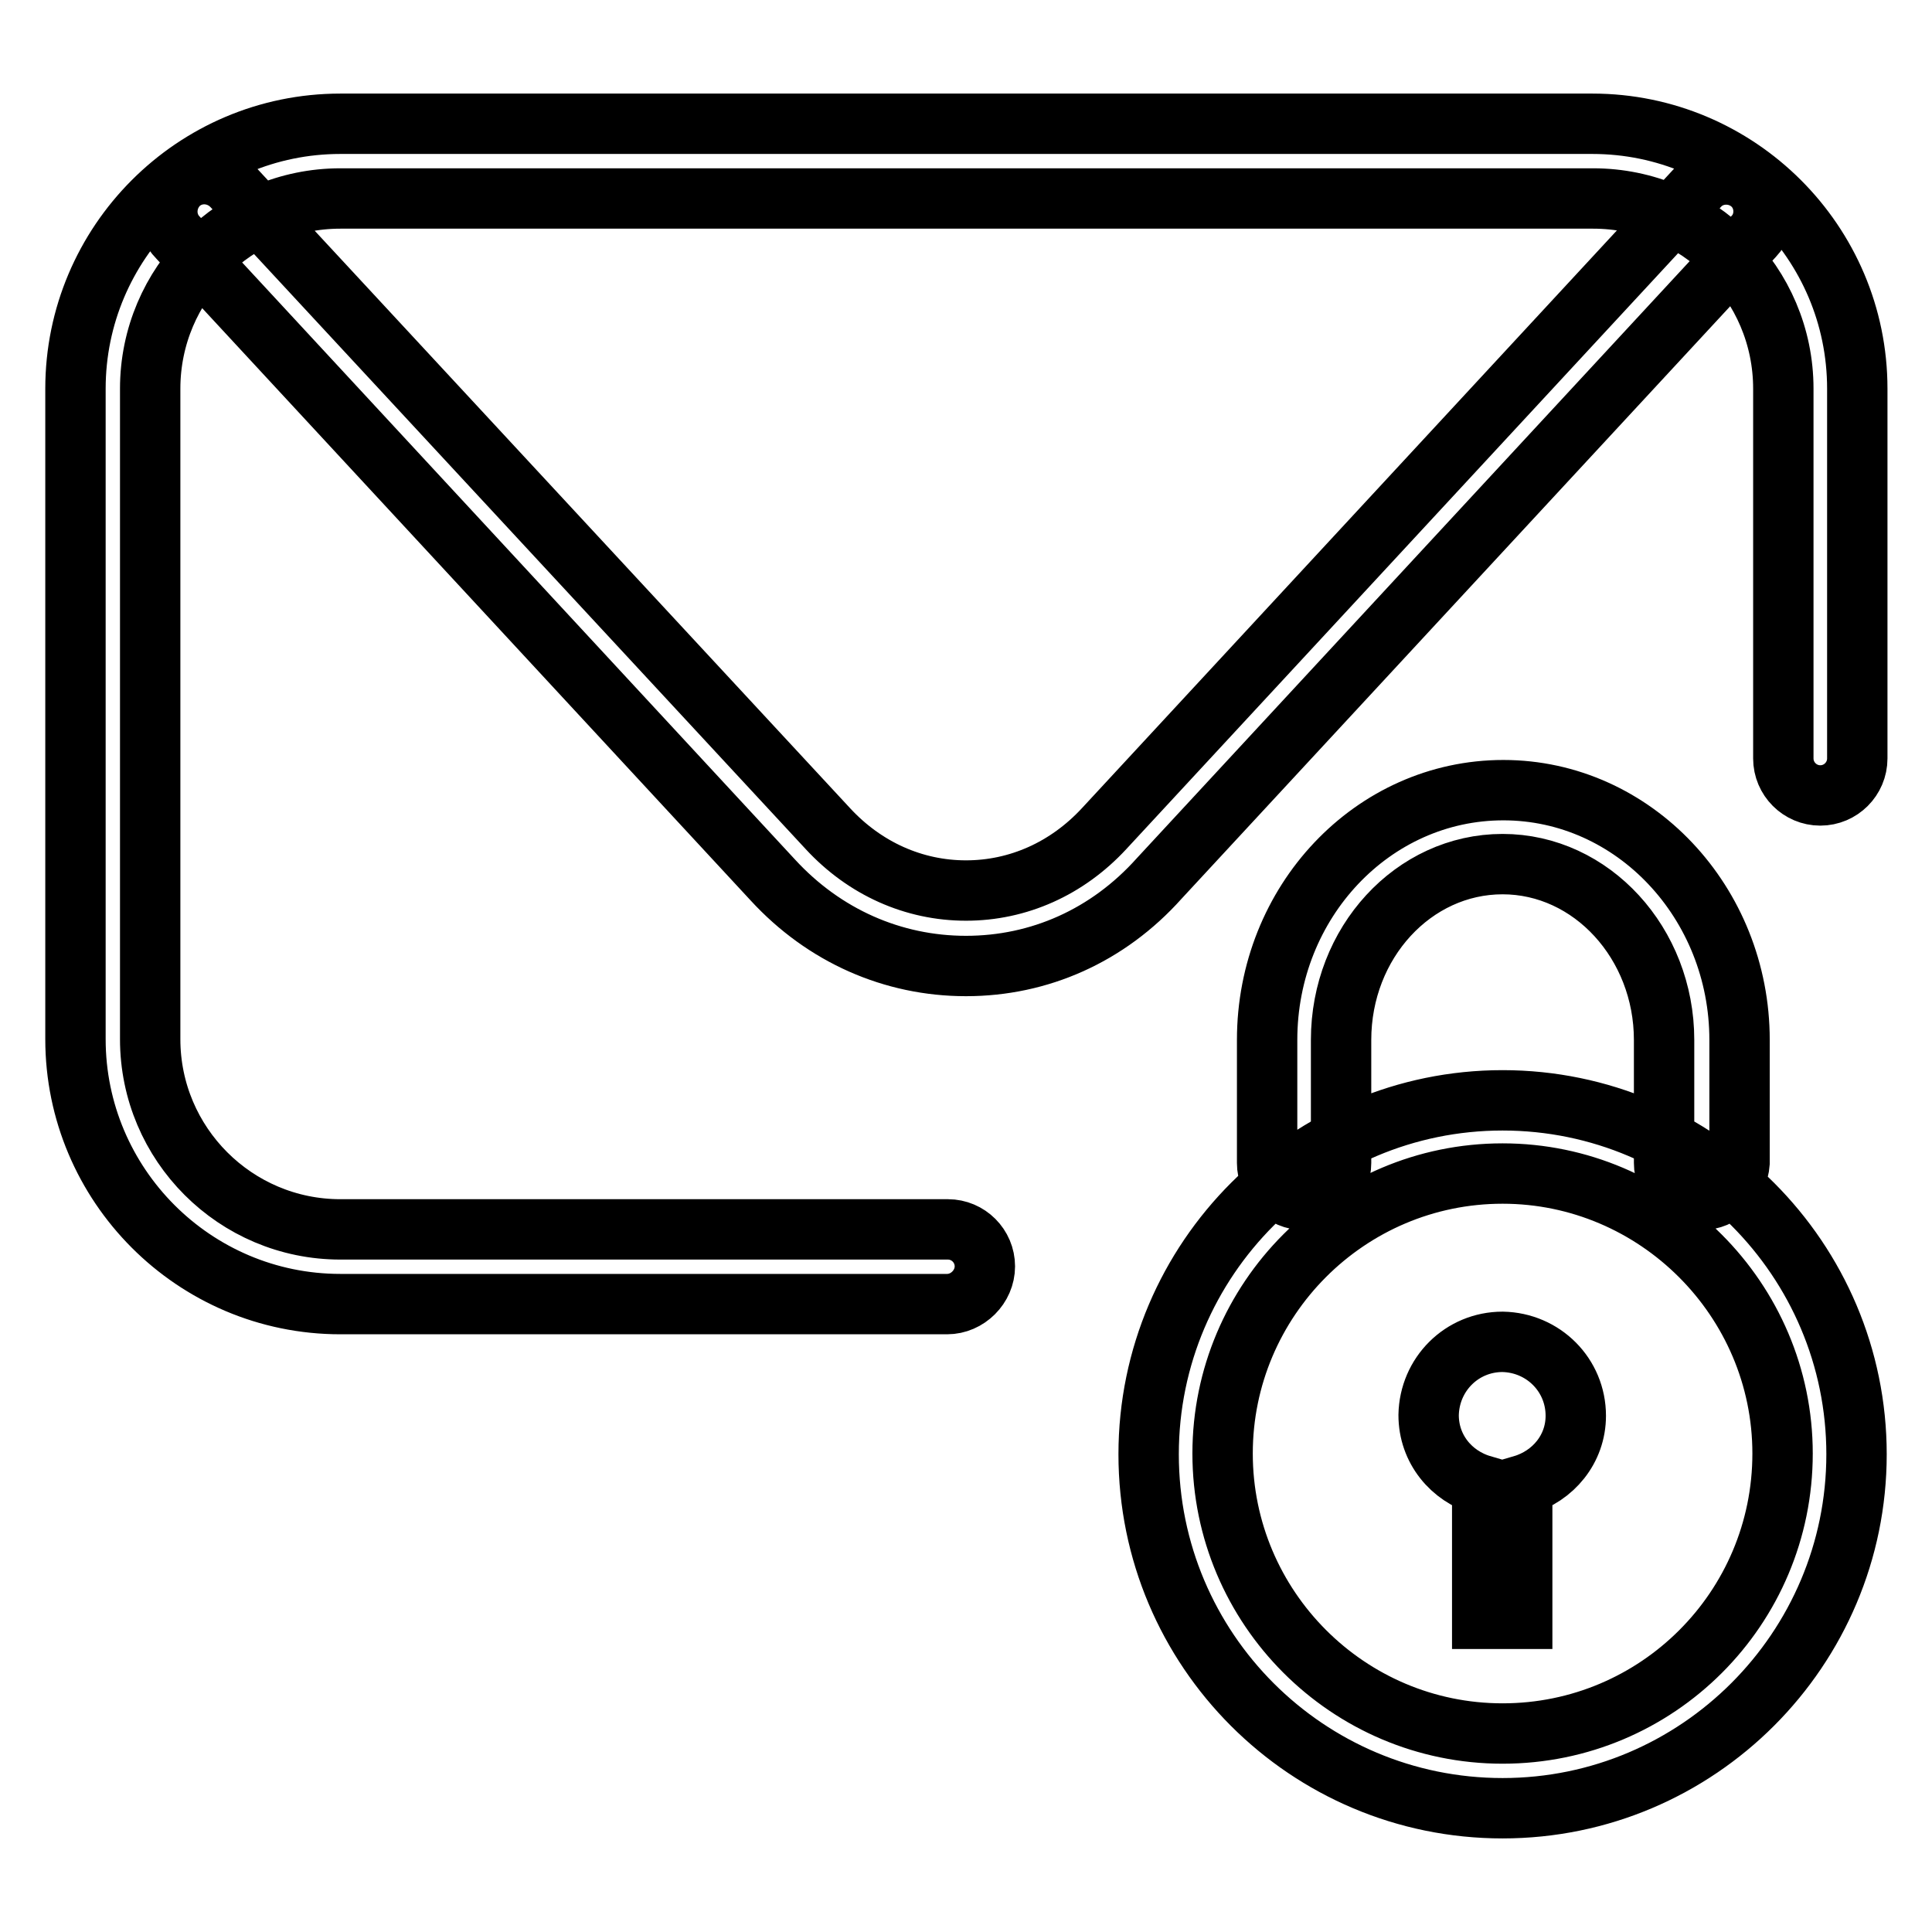 <?xml version="1.0" encoding="utf-8"?>
<!-- Svg Vector Icons : http://www.onlinewebfonts.com/icon -->
<!DOCTYPE svg PUBLIC "-//W3C//DTD SVG 1.1//EN" "http://www.w3.org/Graphics/SVG/1.1/DTD/svg11.dtd">
<svg version="1.1" xmlns="http://www.w3.org/2000/svg" xmlns:xlink="http://www.w3.org/1999/xlink" x="0px" y="0px" viewBox="0 0 256 256" enable-background="new 0 0 256 256" xml:space="preserve">
<g> <path stroke-width="8" fill-opacity="0" stroke="#000000"  d="M128,128L128,128c-9.7,0-18.8-4-25.6-11.4L23.6,31.5c-1.9-1.9-1.9-5,0-7c1.9-1.9,5-1.9,7,0 c0.1,0.1,0.1,0.1,0.2,0.2l78.9,85.1c4.9,5.3,11.4,8.2,18.3,8.2h0c6.9,0,13.4-2.9,18.3-8.2l78.8-85.1c1.8-2,5-2.1,7-0.3 c2,1.8,2.1,5,0.3,6.9l-78.8,85.1C146.8,124,137.7,128,128,128z M125.5,172.8H45.1C25.7,172.8,10,157,10,137.7V51.5 c0-19.3,15.7-35.1,35.1-35.1h165.9c19.3,0,35.1,15.7,35.1,35.1v49c0,2.7-2.2,4.9-4.9,4.9s-4.9-2.2-4.9-4.9v-49 c0-13.9-11.3-25.2-25.2-25.2H45.1c-13.9,0-25.2,11.3-25.2,25.2v86.2c0,13.9,11.3,25.2,25.2,25.2h80.5c2.7,0,4.9,2.2,4.9,4.9 S128.2,172.8,125.5,172.8L125.5,172.8z M199.1,239.6c-25.9,0-46.9-21-46.9-46.9c0-25.9,21.1-46.9,46.9-46.9 c25.9,0,46.9,21.1,46.9,46.9C246,218.5,225,239.6,199.1,239.6z M199.1,155.5c-20.5,0-37.1,16.7-37.1,37.1 c0,20.4,16.6,37.1,37.1,37.1c20.5,0,37.1-16.6,37.1-37.1C236.2,172.2,219.5,155.5,199.1,155.5L199.1,155.5z M225.4,159 c-2.7,0-4.9-2.2-4.9-4.9v-16.3c0-12.8-9.6-23.3-21.4-23.3s-21.4,10.4-21.4,23.3v16.3c0,2.7-2.2,4.9-4.9,4.9s-4.9-2.2-4.9-4.9v-16.3 c0-18.3,14-33.1,31.3-33.1s31.3,14.9,31.3,33.1v16.3C230.3,156.8,228.1,159,225.4,159z M208.8,187.6c0-5.4-4.3-9.7-9.7-9.8 c0,0,0,0,0,0c-5.4,0-9.7,4.3-9.8,9.7c0,0,0,0,0,0c0,4.5,3,8.1,7.1,9.3v17.7h5.3v-17.7C205.8,195.6,208.8,192,208.8,187.6z"/></g>
</svg>